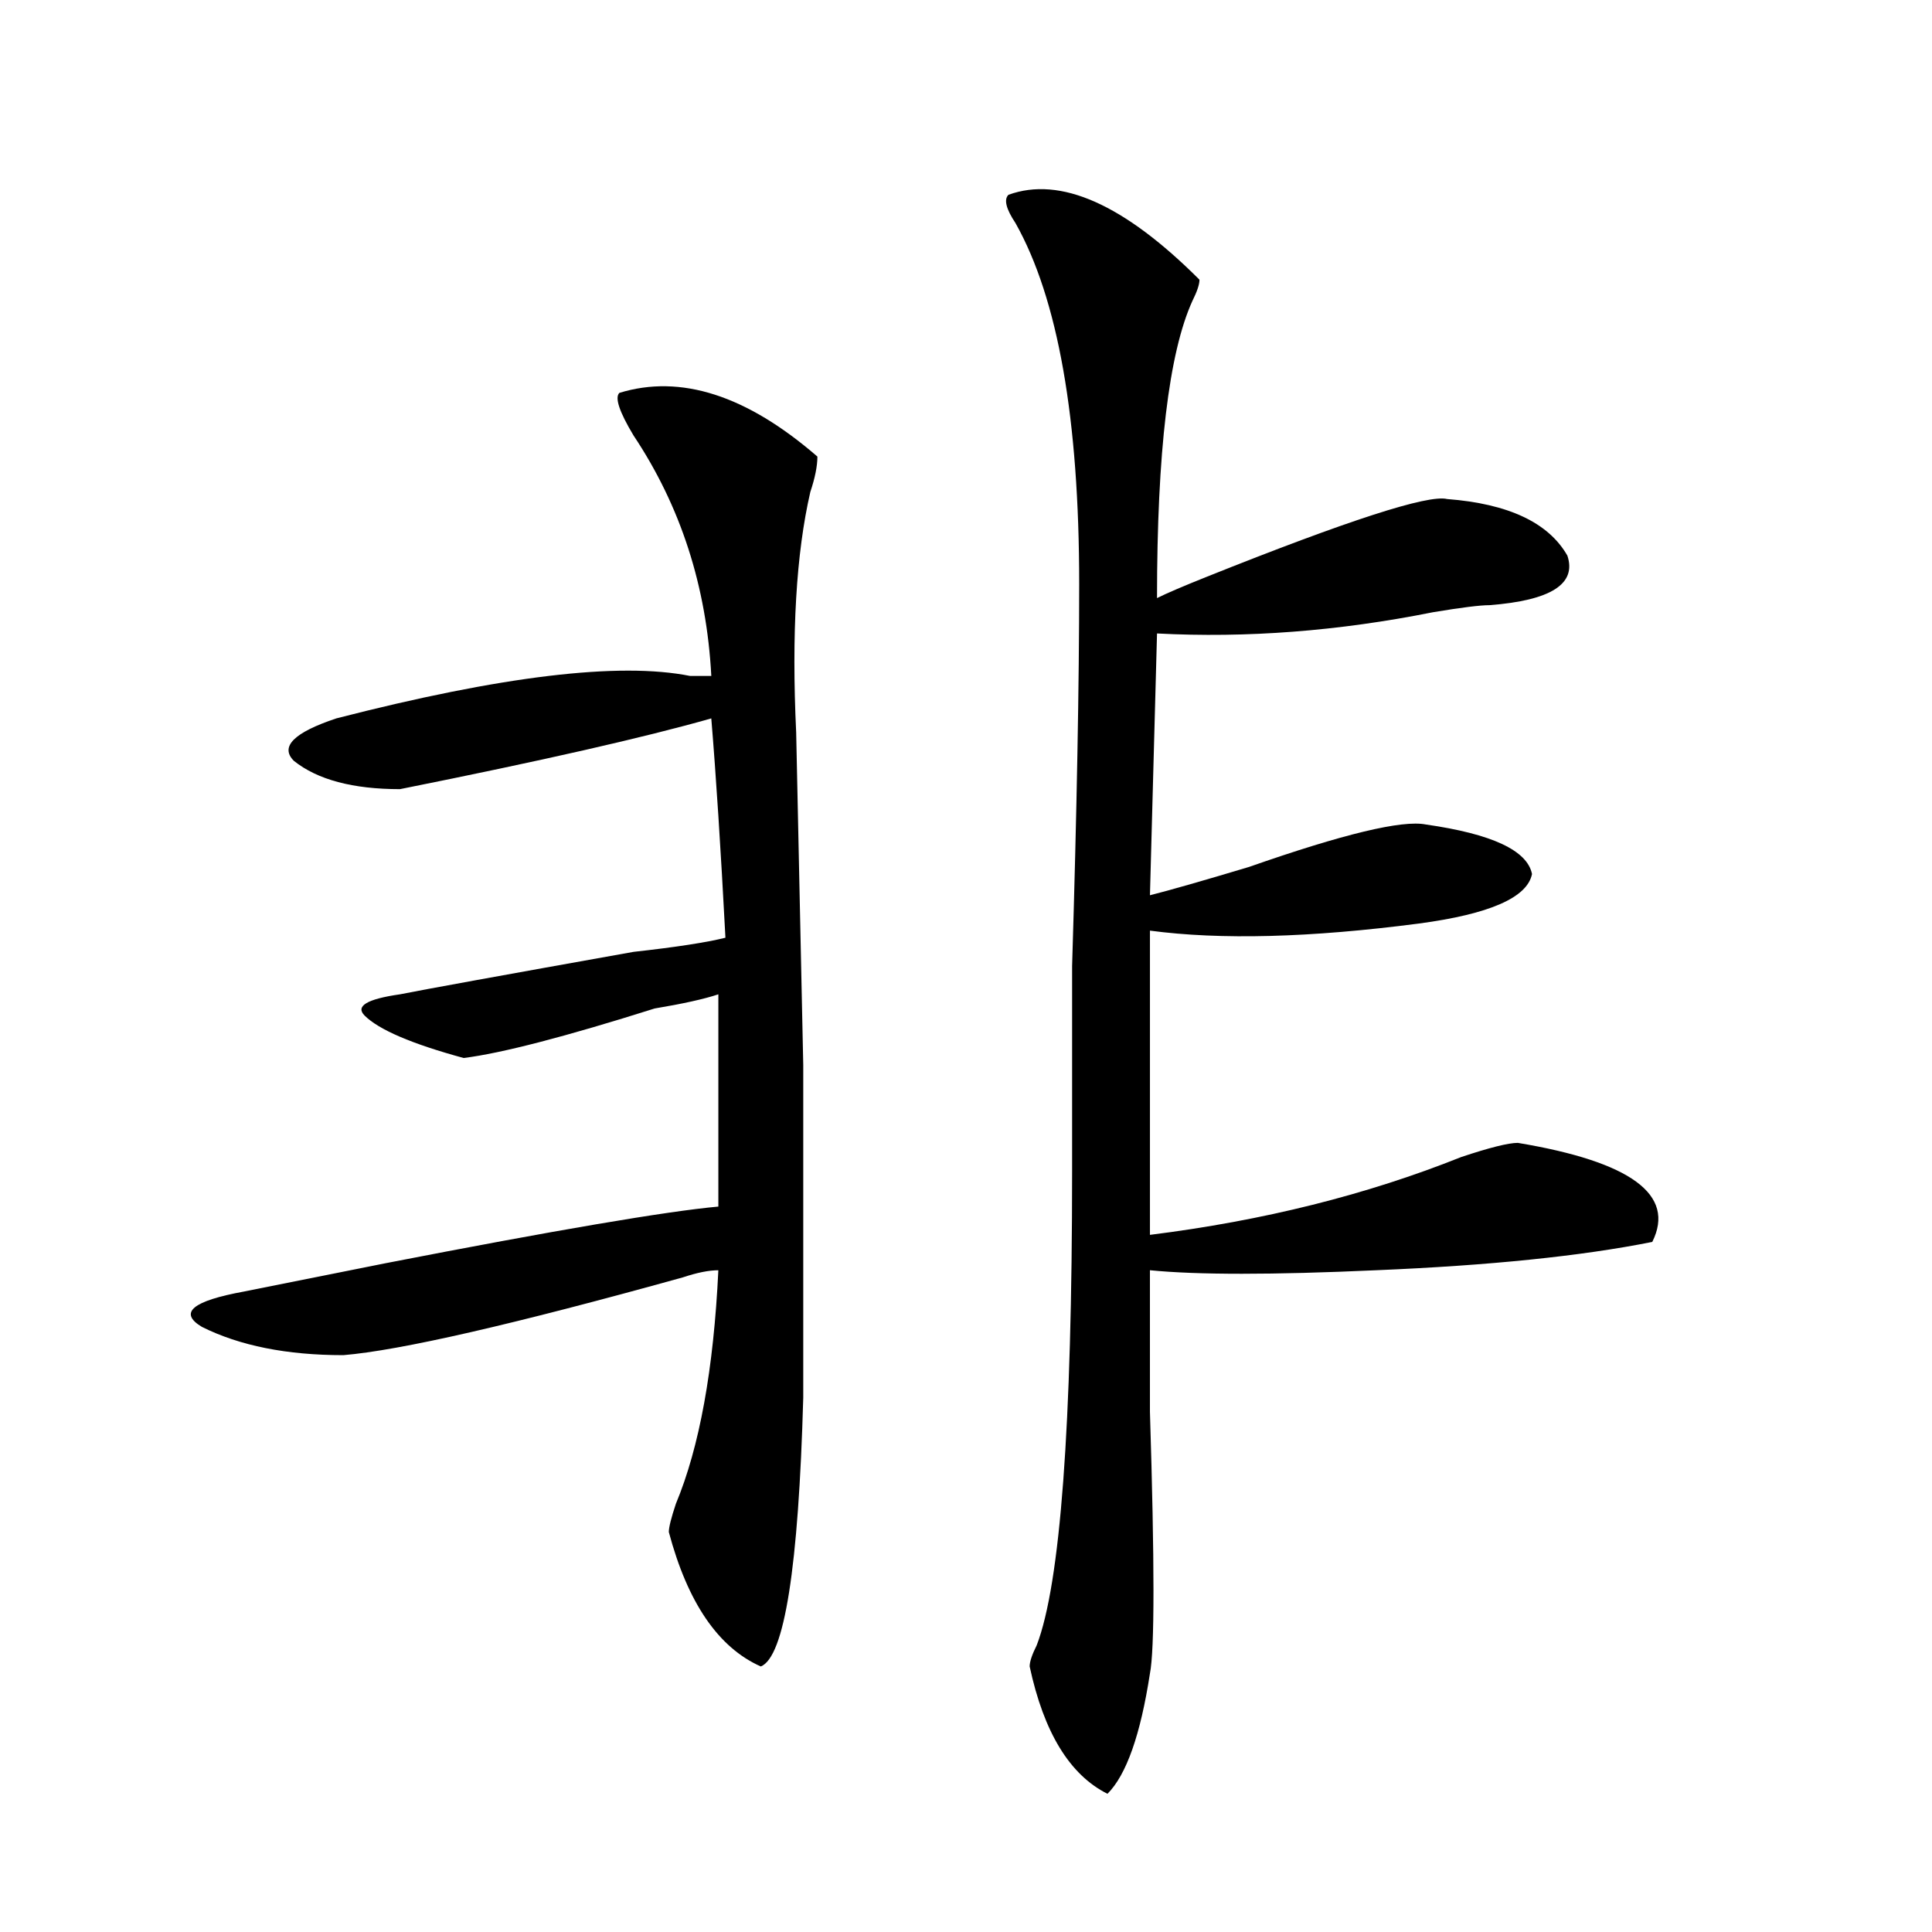 <svg xmlns="http://www.w3.org/2000/svg" height="640" width="640" version="1.1">
	<g transform="translate(0 -412.36)">
		<g>
			<path d="m334.06 476.89q25.781-9.375 63.281 28.125 0 2.344-2.344 7.031-11.719 25.781-11.719 98.438 4.688-2.344 16.406-7.031 70.312-28.125 79.688-25.781 30.469 2.344 39.844 18.75 4.688 14.062-25.781 16.406-4.688 0-18.75 2.344-46.875 9.375-91.406 7.031l-2.344 86.719q9.375-2.344 32.812-9.375 46.875-16.406 58.594-14.062 32.812 4.688 35.156 16.406-2.344 11.719-37.5 16.406-53.906 7.031-89.062 2.344v100.78q56.25-7.031 103.12-25.781 14.062-4.688 18.75-4.688 56.25 9.375 44.531 32.812-35.156 7.031-91.406 9.375-51.562 2.344-75 0 0 11.719 0 46.875 2.344 75 0 86.719-4.688 30.469-14.062 39.844-18.75-9.375-25.781-42.187 0-2.344 2.344-7.031 11.719-30.469 11.719-157.03 0-18.75 0-67.969 2.344-77.344 2.344-126.56 0-82.031-21.094-119.53-4.688-7.031-2.344-9.375zm-128.91 65.625q30.469-9.375 65.625 21.094 0 4.688-2.344 11.719-7.031 30.469-4.688 79.688 0 0 2.344 110.16 0 107.81 0 110.16-2.344 84.375-14.062 89.062-21.094-9.375-30.469-44.531 0-2.344 2.344-9.375 11.719-28.125 14.062-77.344-4.688 0-11.719 2.344-84.375 23.438-112.5 25.781-28.125 0-46.875-9.375-11.719-7.031 14.062-11.719 11.719-2.344 46.875-9.375 84.375-16.406 110.16-18.75v-70.312q-7.031 2.344-21.094 4.688-44.531 14.062-63.281 16.406-25.781-7.031-32.812-14.062-4.688-4.688 11.719-7.031 11.719-2.344 77.344-14.062 21.094-2.344 30.469-4.688-2.344-44.531-4.688-72.656-32.812 9.375-103.12 23.438-23.438 0-35.156-9.375-7.031-7.031 14.062-14.062 82.031-21.094 117.19-14.062 4.688 0 7.031 0-2.344-44.531-25.781-79.688-7.031-11.719-4.688-14.062z"/>
		</g>
	</g>
</svg>
